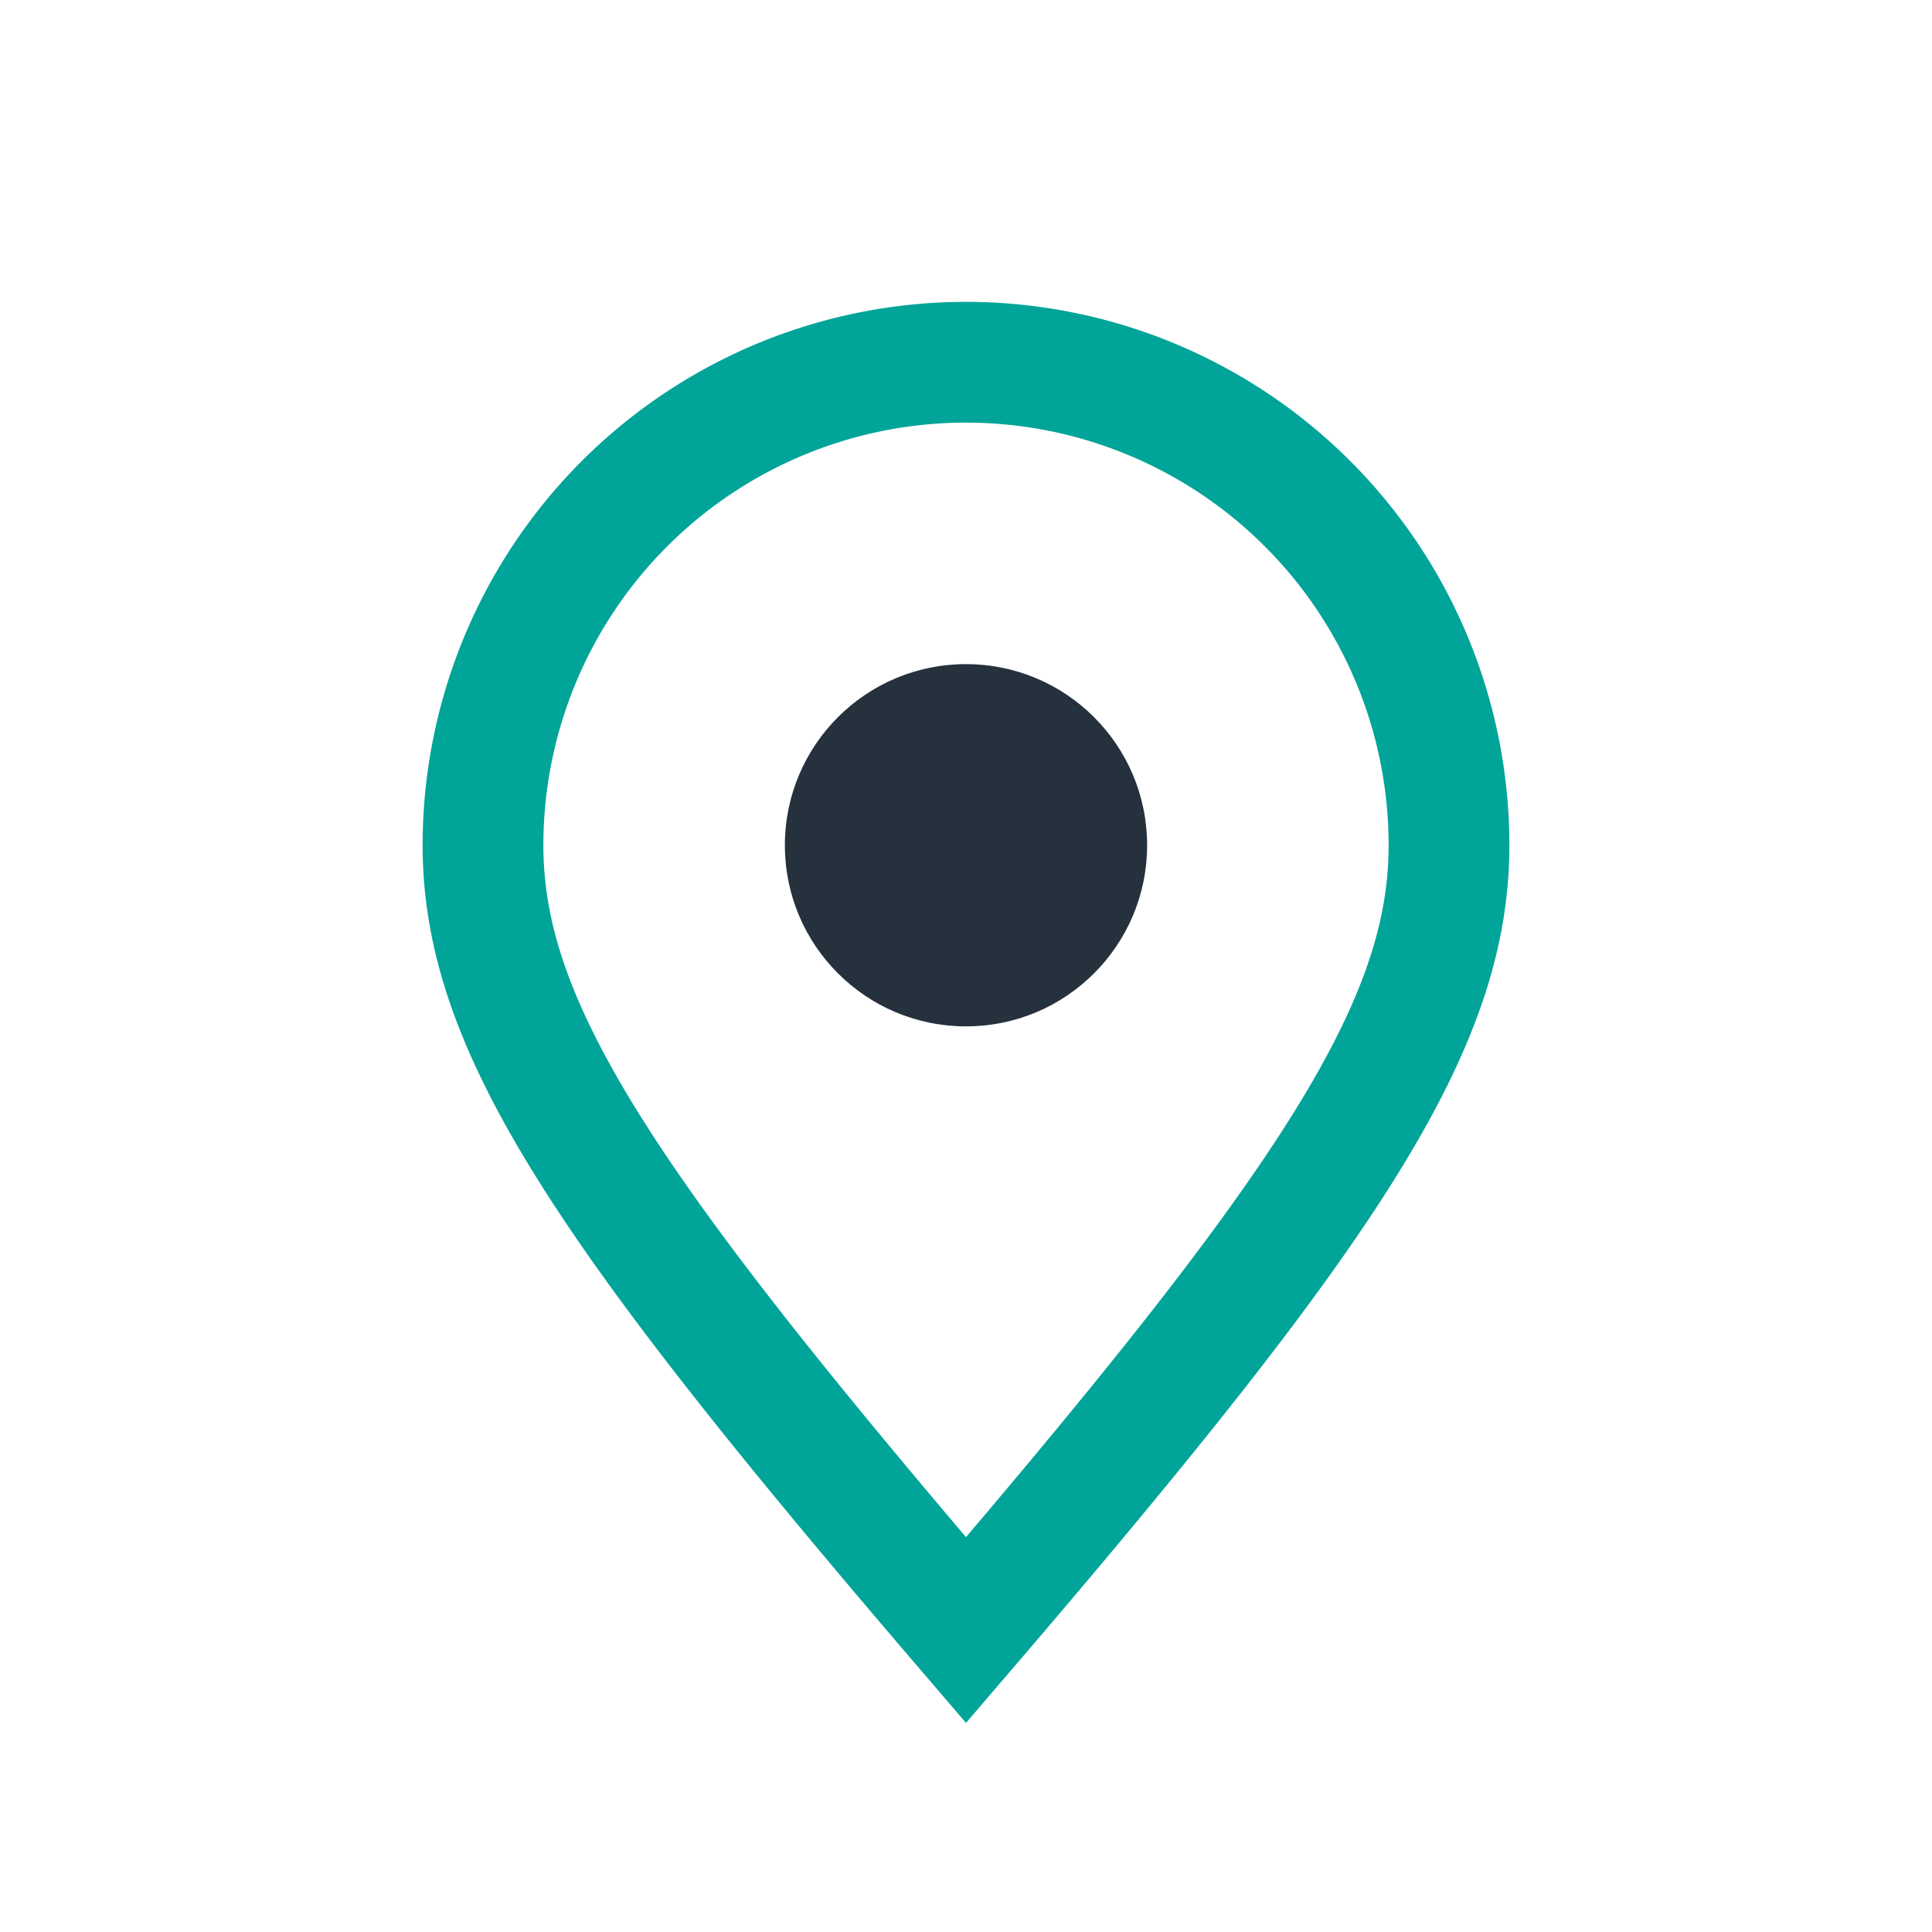 <?xml version="1.0" encoding="UTF-8"?>
<svg xmlns="http://www.w3.org/2000/svg" width="32" height="32" viewBox="0 0 32 32"><path d="M16 27c-6-7-8-10-8-13a8 8 0 1 1 16 0c0 3-2 6-8 13z" fill="none" stroke="#00a499" stroke-width="2"/><circle cx="16" cy="14" r="3" fill="#25313d"/></svg>